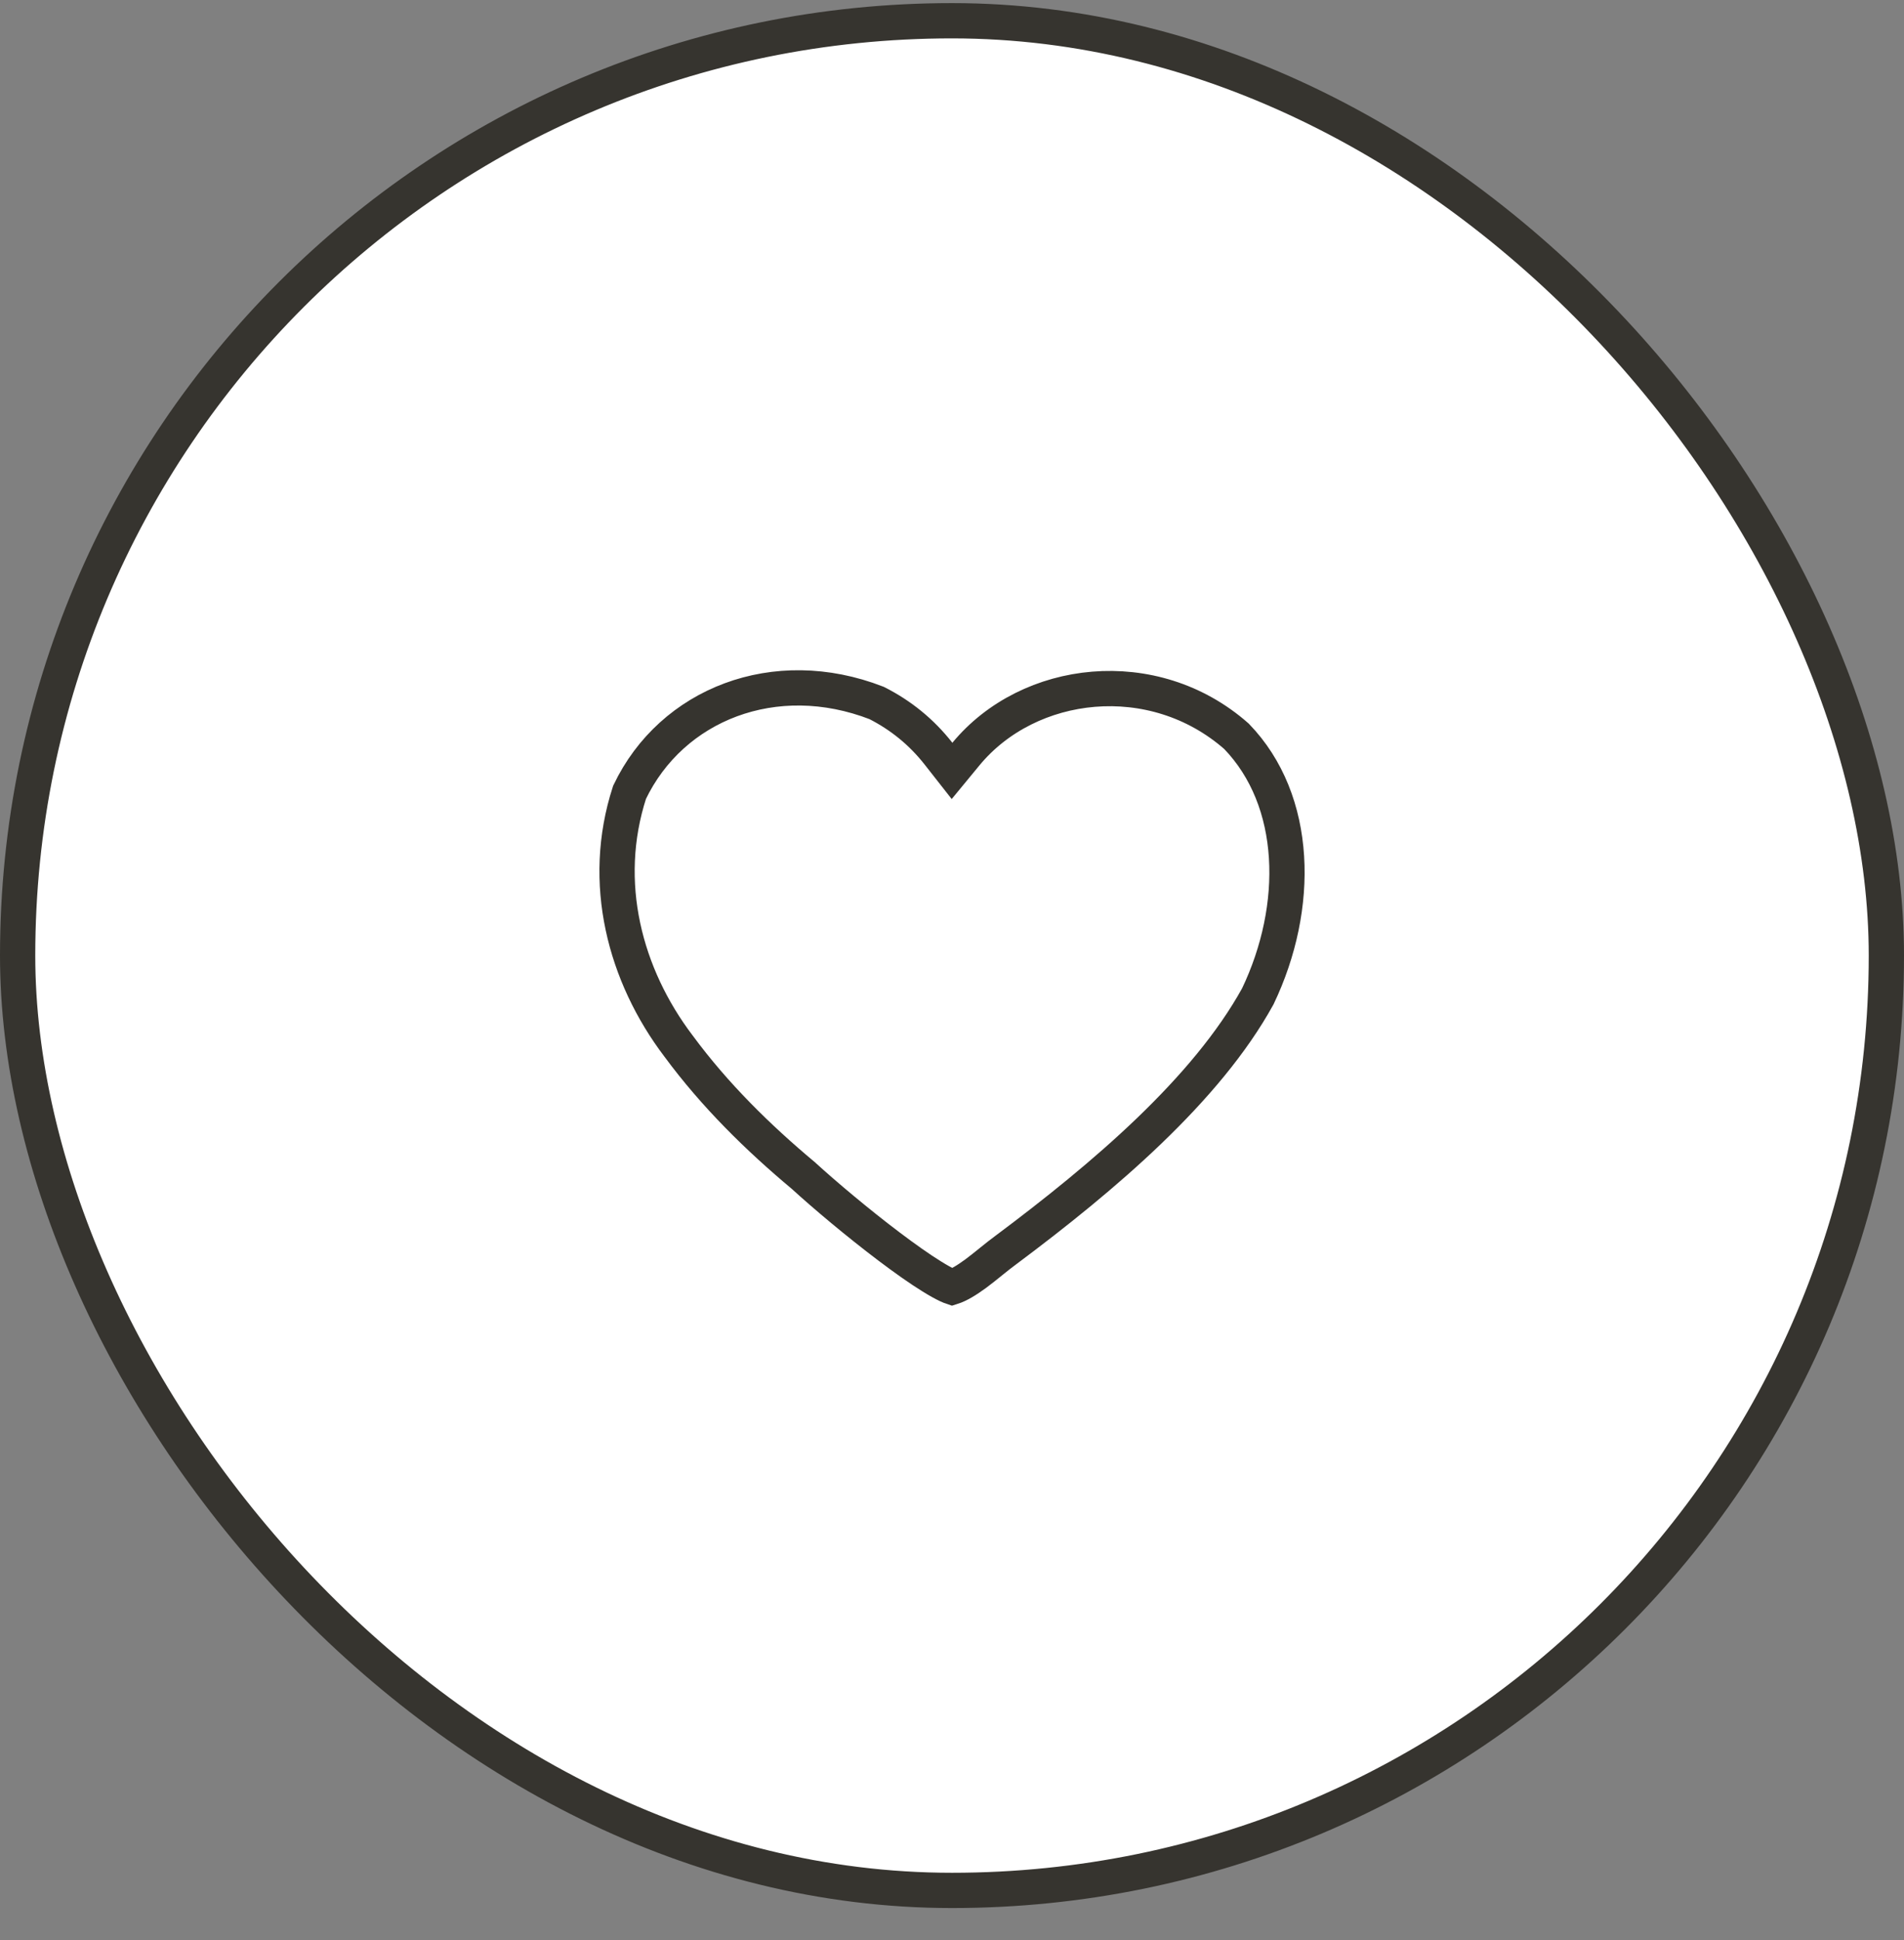 <svg width="54" height="55" viewBox="0 0 54 55" fill="none" xmlns="http://www.w3.org/2000/svg">
<rect x="0" y="0" width="54" height="55" fill="#808080" stroke="none"/>
<rect x="0.5" y="0.588" width="53" height="53" rx="26.5" fill="white"/>
<rect x="0.5" y="0.588" width="53" height="53" rx="26.5" stroke="#36342F"/>
<path d="M19.242 29.65L19.242 29.65L19.246 29.655C20.272 31.047 21.505 32.255 22.777 33.318L22.786 33.325L22.794 33.333C23.377 33.866 24.327 34.666 25.216 35.337C25.662 35.673 26.083 35.972 26.432 36.187C26.606 36.295 26.755 36.377 26.873 36.433C26.931 36.46 26.974 36.477 27.004 36.487C27.182 36.431 27.405 36.3 27.671 36.105C27.818 35.996 27.963 35.879 28.109 35.761L28.116 35.755C28.255 35.644 28.398 35.528 28.532 35.431C31.309 33.357 34.212 30.893 35.674 28.242C36.884 25.711 36.834 22.698 35.068 20.872C32.714 18.801 29.178 19.218 27.396 21.374L27.001 21.853L26.617 21.364C26.14 20.757 25.557 20.279 24.861 19.927C21.983 18.81 19.049 19.961 17.855 22.46C17.023 25.023 17.724 27.648 19.242 29.65Z" stroke="#36342F"/>
</svg>
